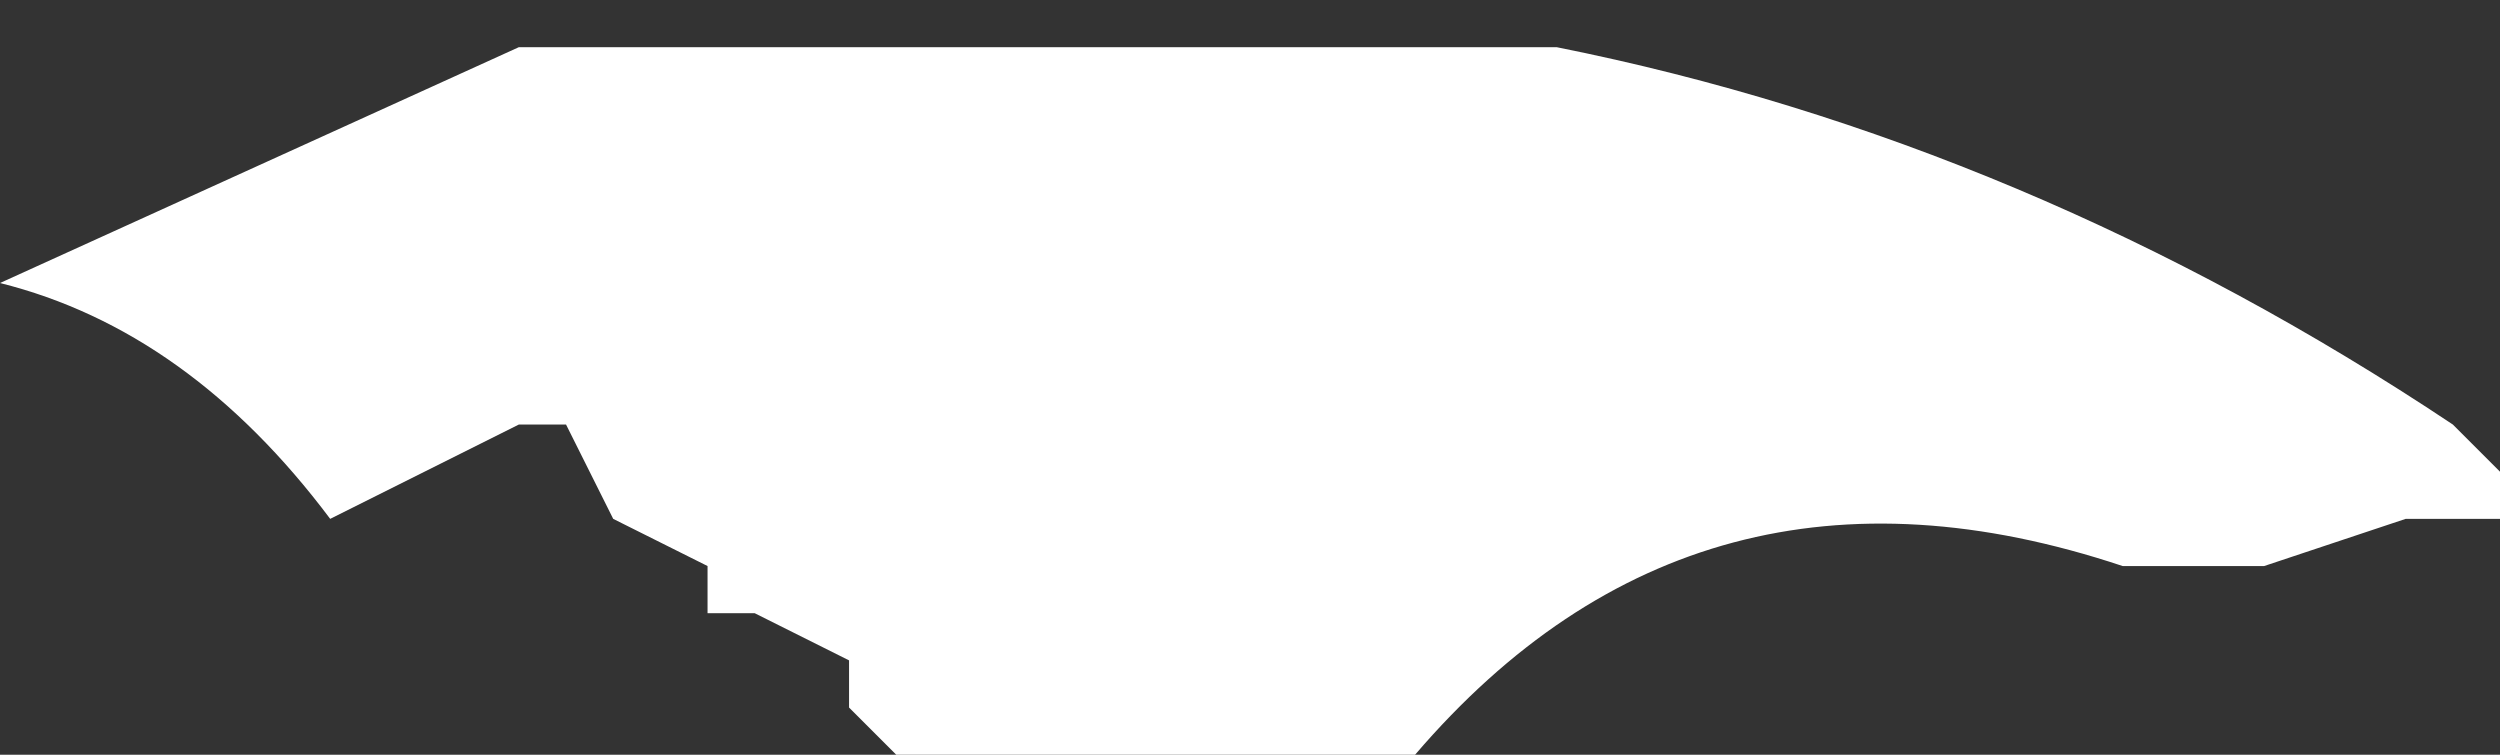 <?xml version="1.0" encoding="UTF-8" standalone="no"?>
<svg xmlns:xlink="http://www.w3.org/1999/xlink" height="0.8px" width="2.65px" xmlns="http://www.w3.org/2000/svg">
  <rect width="100%" height="100%" fill="#333333" stroke="none"/>
  <g transform="matrix(1.0, 0.0, 0.0, 1.0, 1.0, -1.45)">
    <path d="M0.4 2.25 L-0.05 2.25 -0.1 2.2 -0.1 2.15 -0.2 2.1 -0.25 2.1 -0.25 2.05 -0.35 2.0 -0.4 1.9 -0.45 1.9 -0.65 2.0 Q-0.8 1.8 -1.0 1.75 L-0.45 1.5 0.65 1.5 Q1.15 1.6 1.6 1.9 L1.65 1.95 1.65 2.0 1.55 2.0 1.4 2.05 1.25 2.05 Q0.8 1.9 0.5 2.25 L0.4 2.25" fill="#ffffff" fill-rule="evenodd" stroke="none"/>
  </g>
</svg>
